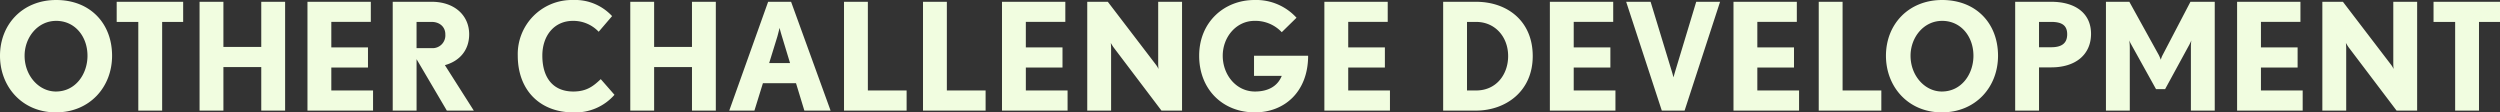 <svg xmlns="http://www.w3.org/2000/svg" width="754.83" height="33.93" viewBox="0 0 754.83 33.93">
  <rect x="0" y="0" width="754.83" height="33.93" fill="#333333" stroke="none"/>
  <path id="パス_195483" data-name="パス 195483" d="M-343.462-16.56c0-9.765-6.615-16.83-16.875-16.83-10.17,0-16.965,7.38-16.965,16.83,0,9.36,6.705,17.1,16.875,17.1S-343.462-7.065-343.462-16.56Zm-7.425,0c0,5.535-3.6,10.8-9.54,10.8-5.13,0-9.45-4.77-9.45-10.8,0-5.49,3.915-10.53,9.54-10.53C-354.622-27.09-350.887-22.32-350.887-16.56ZM-322-26.775V-32.85h-20.07v6.075h6.525V0h7.2V-26.775ZM-291.217,0V-32.85h-7.2v13.635h-11.43V-32.85h-7.2V0h7.2V-13.14h11.43V0Zm26.55,0V-6.075h-12.6v-6.93h11.07V-19.08h-11.07v-7.7h11.925V-32.85h-19.125V0Zm30.42,0-8.73-13.725c4.32-1.17,7.335-4.41,7.335-9.315,0-5.67-4.41-9.81-11.295-9.81h-11.79V0h7.2V-15.525L-242.392,0Zm-8.6-23.04a3.853,3.853,0,0,1-4.095,4.185h-4.59v-7.92h4.59C-244.642-26.775-242.842-25.335-242.842-23.04Zm51.075,18.27-4.14-4.725c-2.115,1.98-4.14,3.735-8.28,3.735-6.075,0-9.36-4.095-9.36-10.845,0-6.03,3.6-10.485,9.225-10.485a10.51,10.51,0,0,1,7.785,3.285l4.05-4.725a15.245,15.245,0,0,0-11.835-4.86A16.339,16.339,0,0,0-220.972-16.6c0,10.53,6.795,17.145,16.785,17.145A15.671,15.671,0,0,0-191.767-4.77Zm30.6,4.77V-32.85h-7.2v13.635H-179.8V-32.85H-187V0h7.2V-13.14h11.43V0Zm34.65,0-11.925-32.85h-6.93L-157.117,0h7.6l2.565-8.28h9.99l2.52,8.28Zm-12.24-14.355h-6.3l2.475-8.01c.315-1.125.63-2.475.675-2.61.045.27.4,1.575.72,2.61ZM-103.567,0V-6.075h-11.7V-32.85h-7.2V0Zm23.85,0V-6.075h-11.7V-32.85h-7.2V0Zm24.75,0V-6.075h-12.6v-6.93H-56.5V-19.08h-11.07v-7.7h11.925V-32.85H-74.767V0Zm34.56,0V-32.85h-7.2v18.63c0,.81.09,1.62.09,1.665a6.59,6.59,0,0,0-.81-1.35L-42.817-32.85h-6.21V0h7.2V-18.81c0-.765-.09-1.575-.09-1.62.045.09.4.72.81,1.305L-26.617,0Zm38.07-16.56H1.328v6.075H9.7C8.438-7.335,5.558-5.76,1.6-5.76c-5.625,0-9.72-4.995-9.72-10.8,0-5.67,4.1-10.53,9.585-10.53A10.914,10.914,0,0,1,9.7-23.67l4.455-4.365A16.473,16.473,0,0,0,1.463-33.39c-9.135,0-16.7,6.66-16.7,16.83C-15.232-6.435-8.167.54,1.6.54,10.553.54,17.663-5.715,17.663-16.56ZM42.368,0V-6.075h-12.6v-6.93h11.07V-19.08H29.768v-7.7H41.693V-32.85H22.568V0Zm43.11-16.47c0-10.62-7.74-16.38-17.1-16.38H58.433V0h9.945C77.108,0,85.478-5.625,85.478-16.47Zm-7.425,0c0,5.535-3.555,10.395-9.675,10.395H65.633v-20.7h2.745C74.138-26.775,78.053-22.23,78.053-16.47ZM110.453,0V-6.075h-12.6v-6.93h11.07V-19.08H97.853v-7.7h11.925V-32.85H90.653V0Zm31.59-32.85h-7.2L128.5-11.88c-.225.81-.54,1.845-.54,1.845s-.225-.99-.5-1.845l-6.39-20.97h-7.38L124.448,0h6.885ZM165.893,0V-6.075h-12.6v-6.93h11.07V-19.08h-11.07v-7.7h11.925V-32.85H146.093V0Zm24.84,0V-6.075h-11.7V-32.85h-7.2V0Zm35.235-16.56c0-9.765-6.615-16.83-16.875-16.83-10.17,0-16.965,7.38-16.965,16.83,0,9.36,6.705,17.1,16.875,17.1S225.968-7.065,225.968-16.56Zm-7.425,0c0,5.535-3.6,10.8-9.54,10.8-5.13,0-9.45-4.77-9.45-10.8,0-5.49,3.915-10.53,9.54-10.53C214.808-27.09,218.543-22.32,218.543-16.56Zm35.505-6.615c0-6.165-4.68-9.675-12.015-9.675h-10.89V0h7.2V-13.05h3.69C249.458-13.05,254.048-16.965,254.048-23.175Zm-7.2.135c0,2.655-1.575,3.915-4.815,3.915h-3.69v-7.65h3.69C245.228-26.775,246.848-25.74,246.848-23.04ZM291.4,0V-32.85h-7.335l-8.37,16.02a7.072,7.072,0,0,0-.585,1.485,11.23,11.23,0,0,0-.63-1.485l-8.865-16.02h-7.065V0h7.2V-18.945c0-1.08-.135-2.115-.135-2.25a6.9,6.9,0,0,0,.585,1.26l7.47,13.455h2.745l7.335-13.455a11.639,11.639,0,0,0,.585-1.26,15.069,15.069,0,0,0-.135,2.25V0Zm26.55,0V-6.075h-12.6v-6.93h11.07V-19.08h-11.07v-7.7h11.925V-32.85H298.148V0Zm34.56,0V-32.85h-7.2v18.63c0,.81.09,1.62.09,1.665a6.592,6.592,0,0,0-.81-1.35L330.1-32.85h-6.21V0h7.2V-18.81c0-.765-.09-1.575-.09-1.62.045.09.405.72.81,1.305L346.3,0Zm25.02-26.775V-32.85h-20.07v6.075h6.525V0h7.2V-26.775Z" transform="translate(377.302 33.391)" fill="#f1fde0"/>
</svg>
